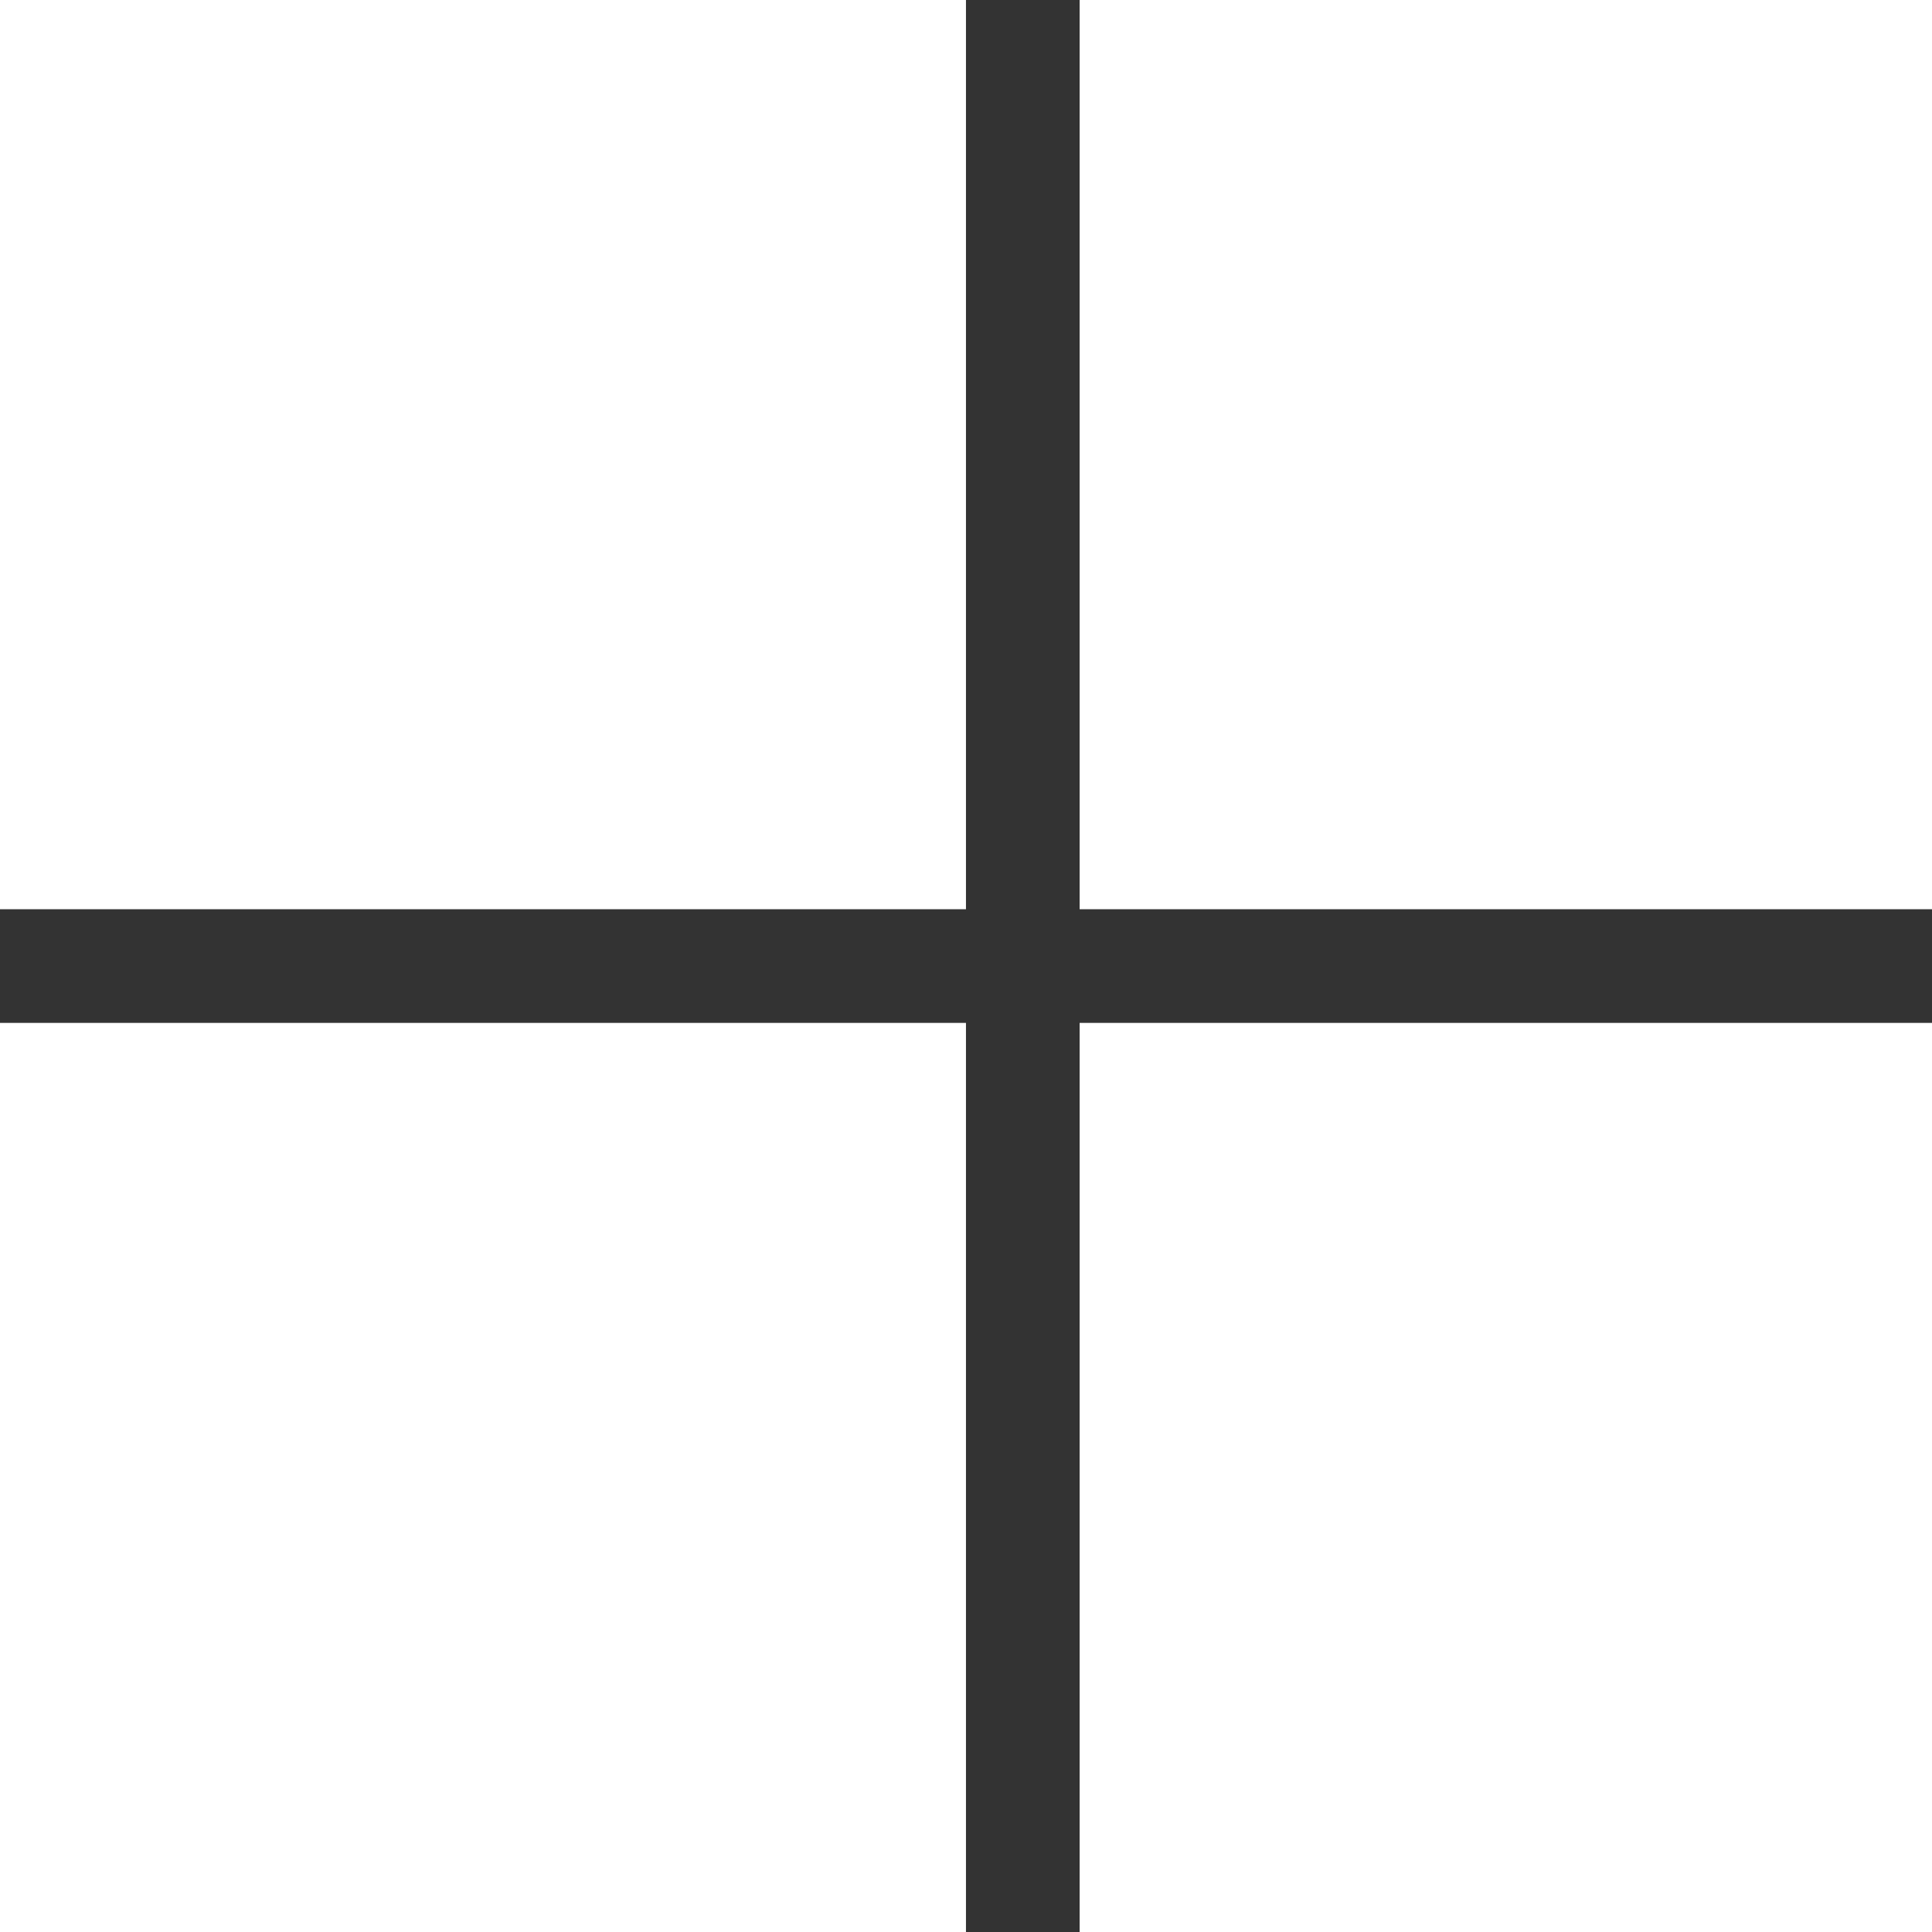 <?xml version="1.0" encoding="UTF-8"?> <svg xmlns="http://www.w3.org/2000/svg" width="30" height="30" viewBox="0 0 30 30" fill="none"><line y1="15.001" x2="30" y2="15.001" stroke="#333333" stroke-width="1.765"></line><line x1="15.882" y1="3.85689e-08" x2="15.882" y2="30" stroke="#333333" stroke-width="1.765"></line></svg> 